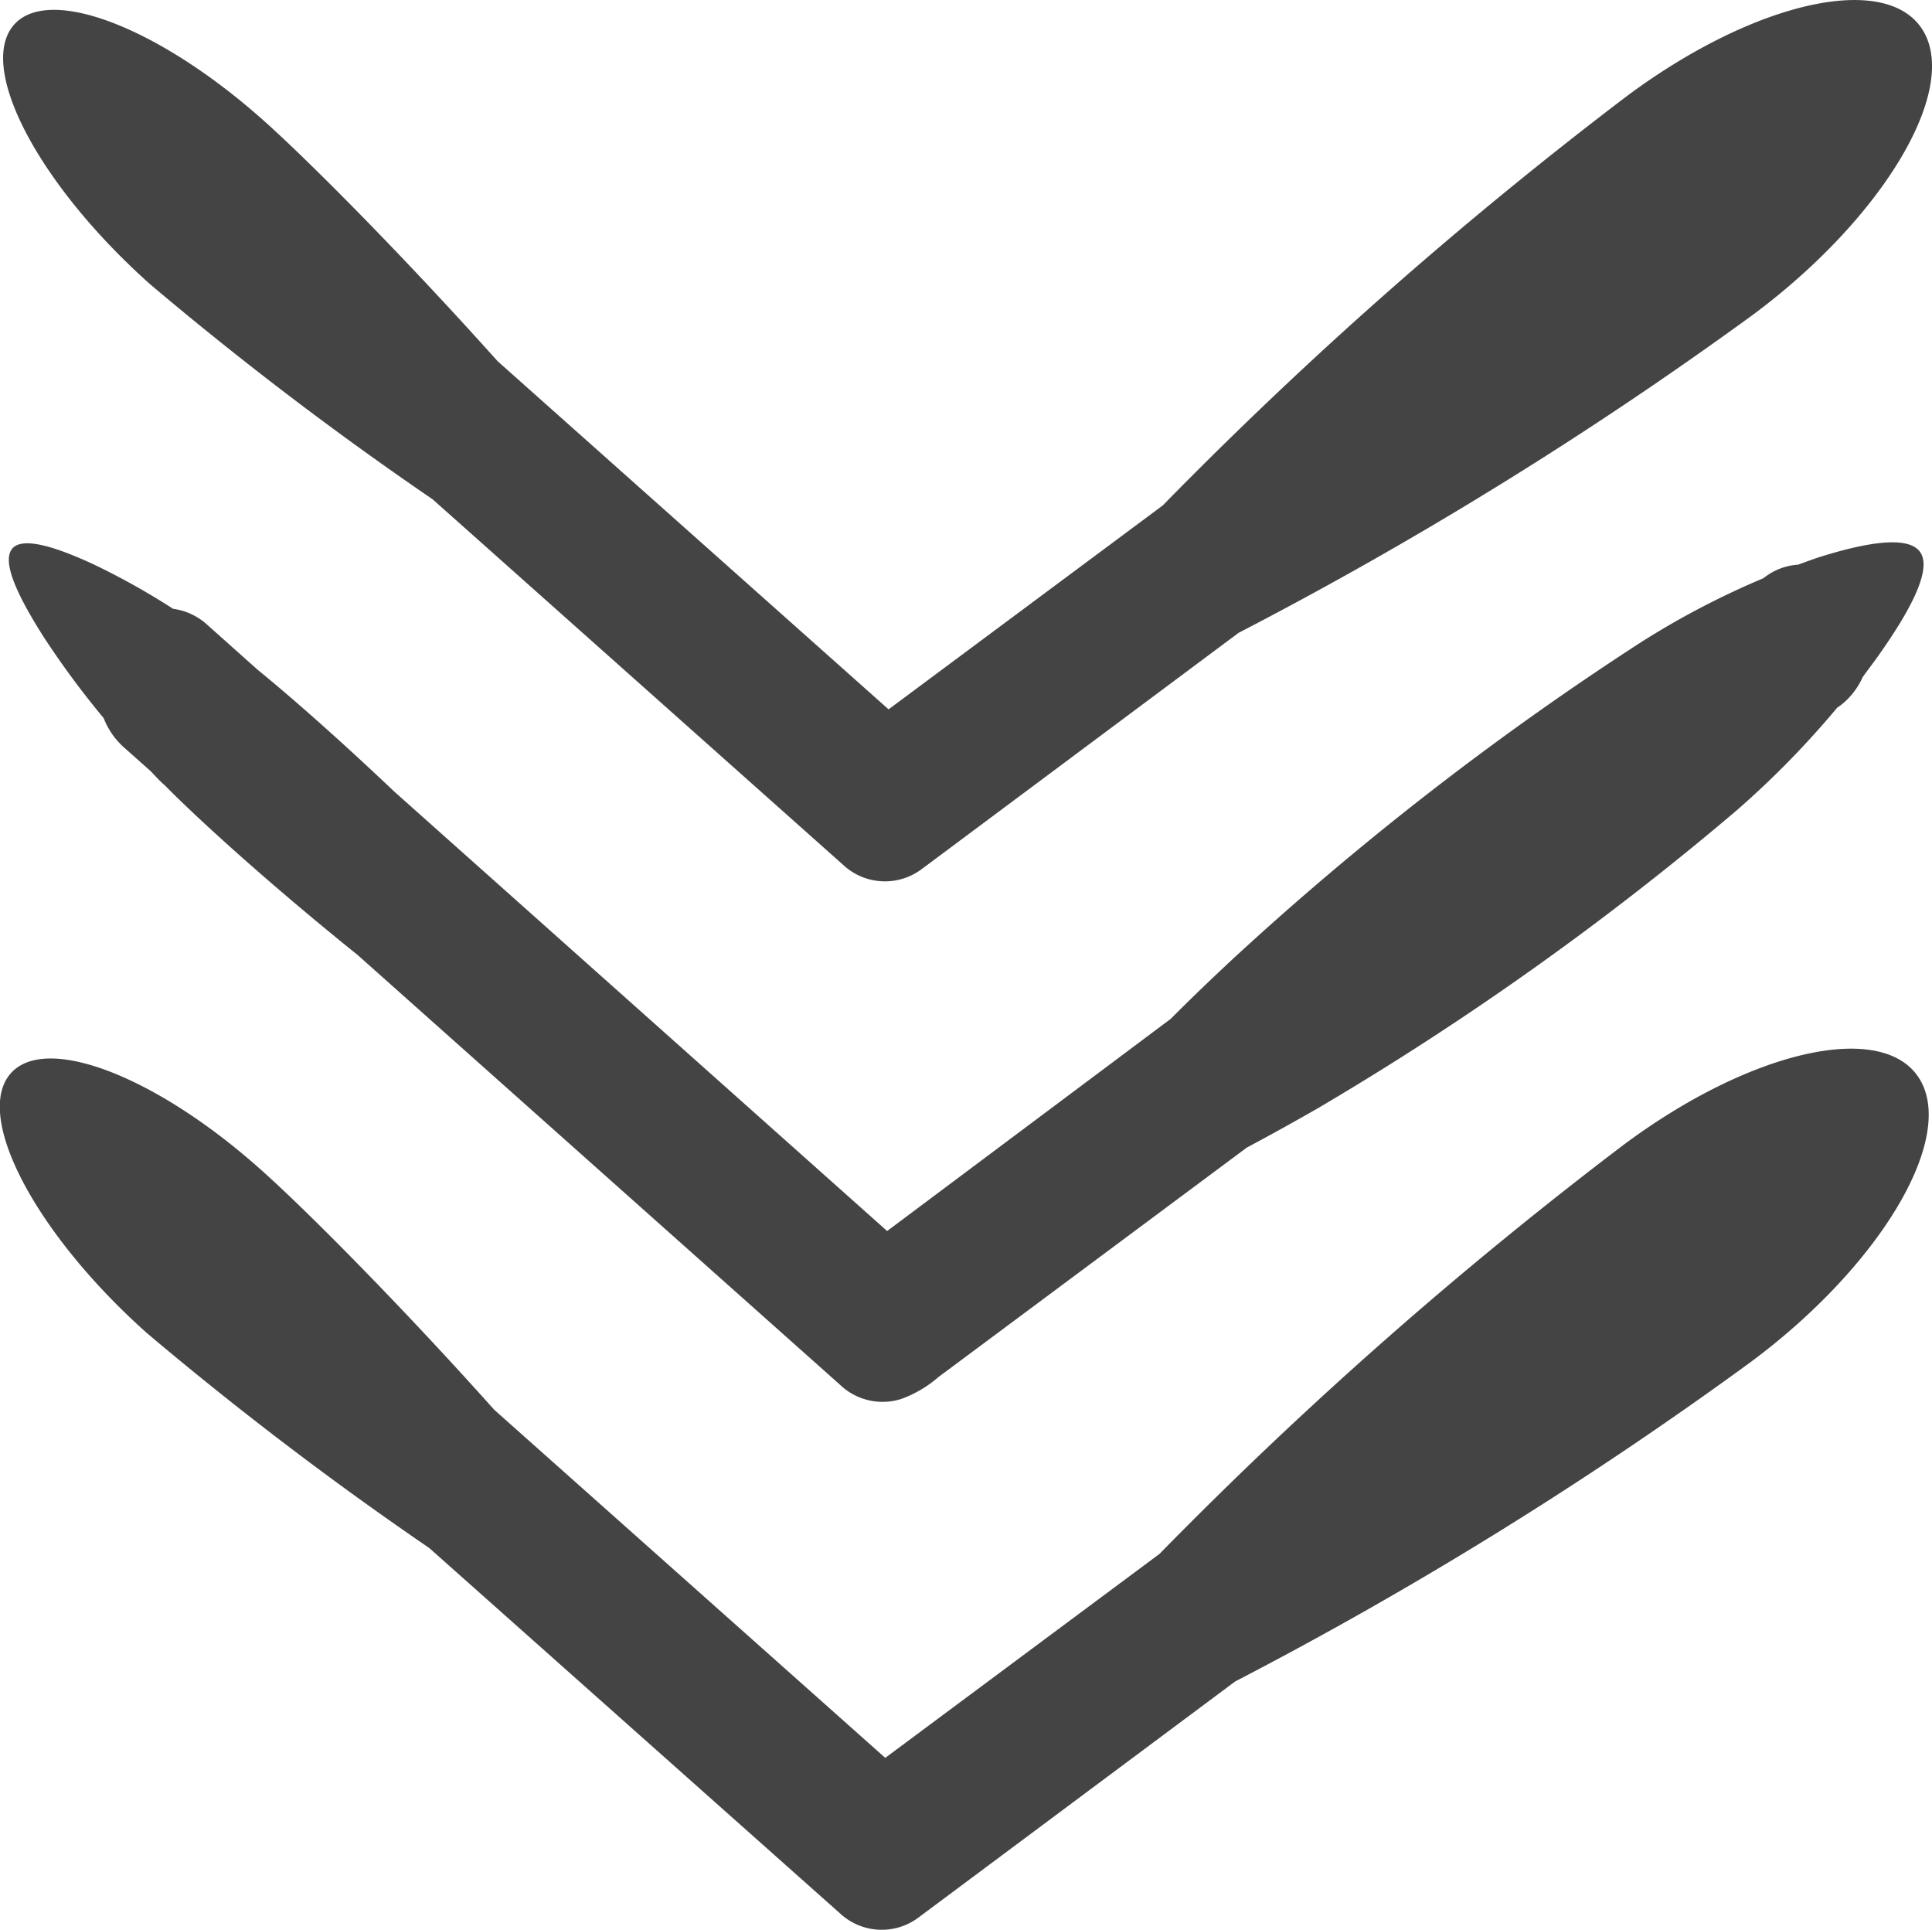 <svg xmlns="http://www.w3.org/2000/svg" width="13.435" height="13.417" viewBox="0 0 13.435 13.417">
  <g id="ranking_img5" transform="translate(13.435) rotate(90)">
    <path id="パス_1272" data-name="パス 1272" d="M6.014,7.571a.426.426,0,0,0,.026-.549L4.4,4.822A27.786,27.786,0,0,0,2.187,1.243C1.52.347.64-.183.22.058S0,1.222.666,2.119a29.352,29.352,0,0,0,2.848,3.23L4.932,7.256,2.511,9.975c-.686.614-1.37,1.287-1.674,1.628-.669.751-.956,1.536-.64,1.754s1.112-.216,1.781-.968a24.143,24.143,0,0,0,1.494-1.963Z" fill="#444"/>
    <path id="パス_1273" data-name="パス 1273" d="M2.869,10.89,5.863,7.529a.427.427,0,0,0,.094-.419.821.821,0,0,0-.151-.258c-.008-.01-.016-.021-.023-.03L5.767,6.8,4.209,4.706c-.085-.159-.177-.326-.277-.5A20.793,20.793,0,0,0,1.865,1.3,6.315,6.315,0,0,0,1.15.6L1.138.582a.513.513,0,0,0-.2-.159C.877.38.821.335.769.3.44.069.191-.048.077.018S-.016.331.092.687C.109.745.133.809.156.872A.427.427,0,0,0,.24,1.1l.011.015a5.7,5.7,0,0,0,.451.86,21.064,21.064,0,0,0,2.2,2.833c.141.151.278.294.412.427L4.789,7.207,1.733,10.635c-.355.374-.658.718-.846.949l-.315.353a.436.436,0,0,0-.109.235,5.023,5.023,0,0,0-.31.555c-.139.3-.191.511-.1.57s.306-.034.606-.225a6.07,6.07,0,0,0,.564-.417.53.53,0,0,0,.2-.137l.168-.189c.034-.033.069-.063.1-.1C1.954,11.97,2.415,11.455,2.869,10.89Z" transform="translate(3.77 0.059)" fill="#444"/>
    <path id="パス_1274" data-name="パス 1274" d="M6.039,7.022,4.4,4.823a27.75,27.75,0,0,0-2.217-3.58C1.52.347.64-.183.22.058S0,1.222.666,2.118A29.328,29.328,0,0,0,3.513,5.349L4.931,7.256,2.511,9.975c-.687.614-1.371,1.287-1.674,1.628-.669.751-.956,1.536-.64,1.754s1.112-.216,1.781-.967a24.351,24.351,0,0,0,1.494-1.963L6.012,7.571A.426.426,0,0,0,6.039,7.022Z" transform="translate(7.291 0.023)" fill="#444"/>
  </g>
</svg>
